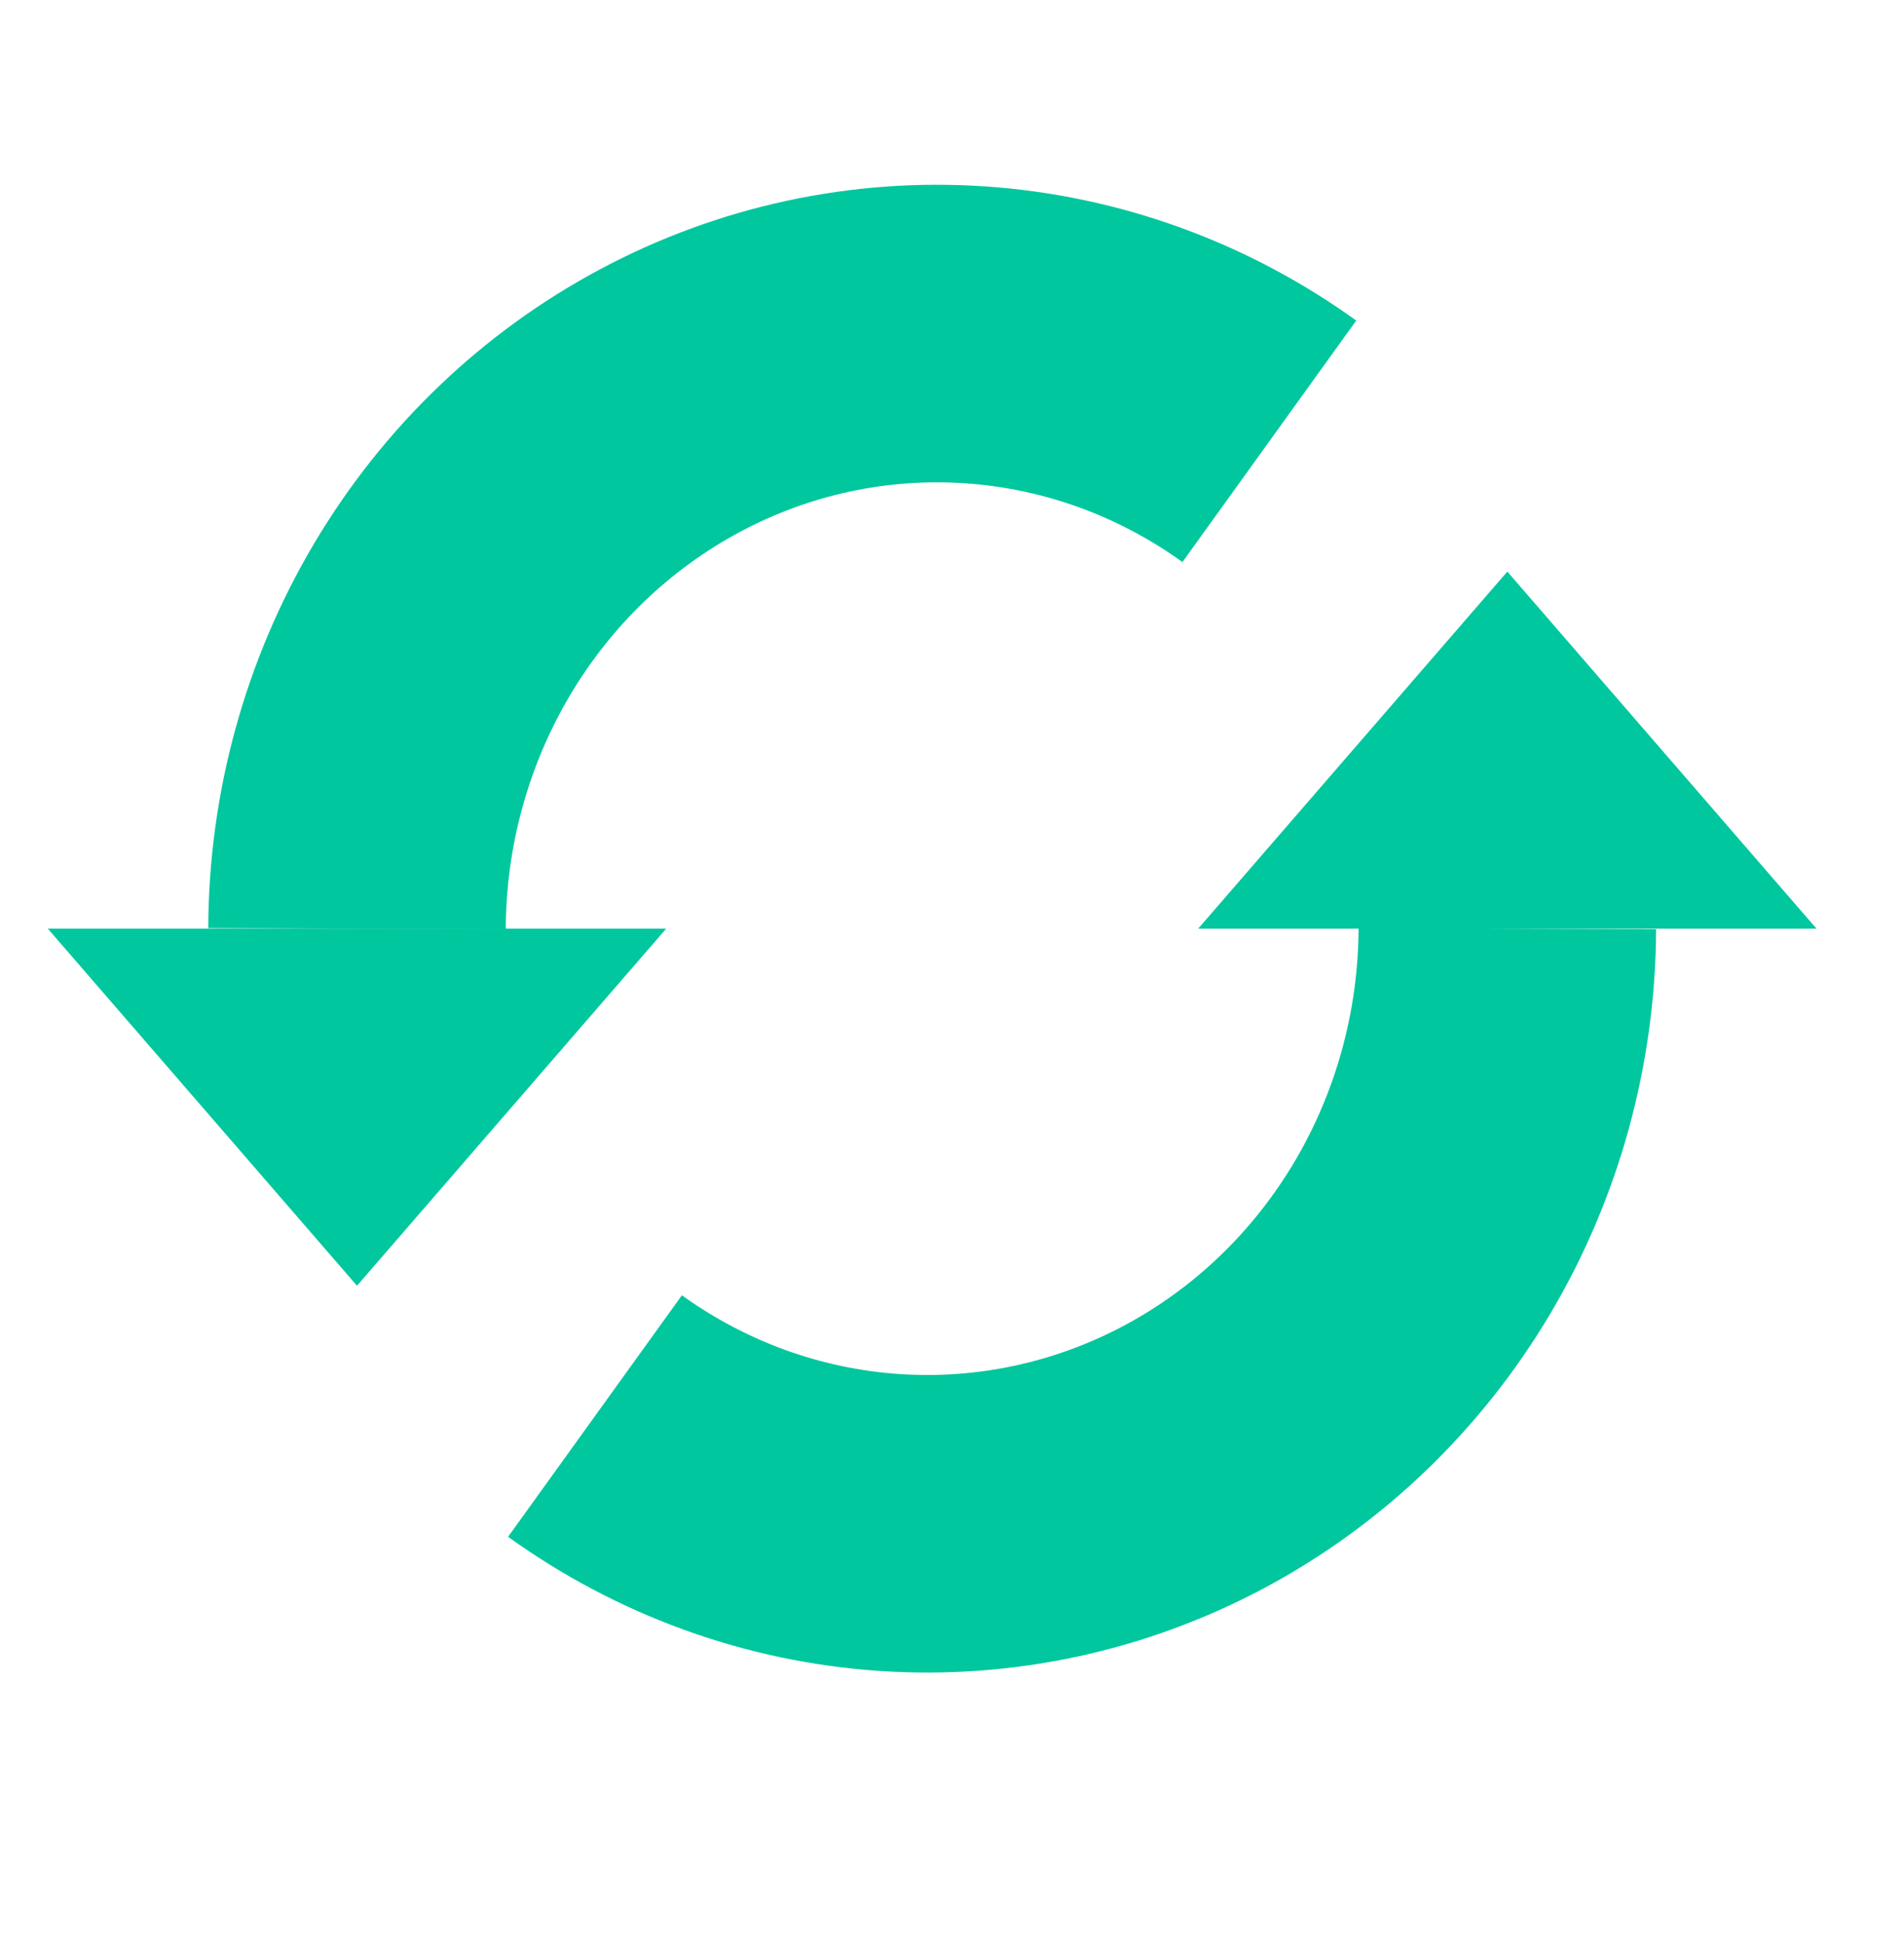 <svg xmlns="http://www.w3.org/2000/svg" width="48" height="49" viewBox="0 0 48 49" fill="none"><path d="M15 35.691C17.188 37.266 19.753 38.194 22.417 38.374C25.081 38.555 27.742 37.981 30.111 36.716C32.481 35.45 34.469 33.541 35.86 31.195C37.25 28.849 37.99 26.155 38 23.407" stroke="#00C79E" stroke-width="7.5"></path><path d="M38 14.407L45.794 23.407L30.206 23.407L38 14.407Z" fill="#00C79E"></path><path d="M32 11.123C29.812 9.548 27.247 8.62 24.583 8.44C21.919 8.259 19.258 8.832 16.889 10.098C14.519 11.364 12.531 13.273 11.14 15.619C9.75 17.965 9.009 20.659 9 23.407" stroke="#00C79E" stroke-width="7.5"></path><path d="M9 32.407L1.206 23.407L16.794 23.407L9 32.407Z" fill="#00C79E"></path></svg>
